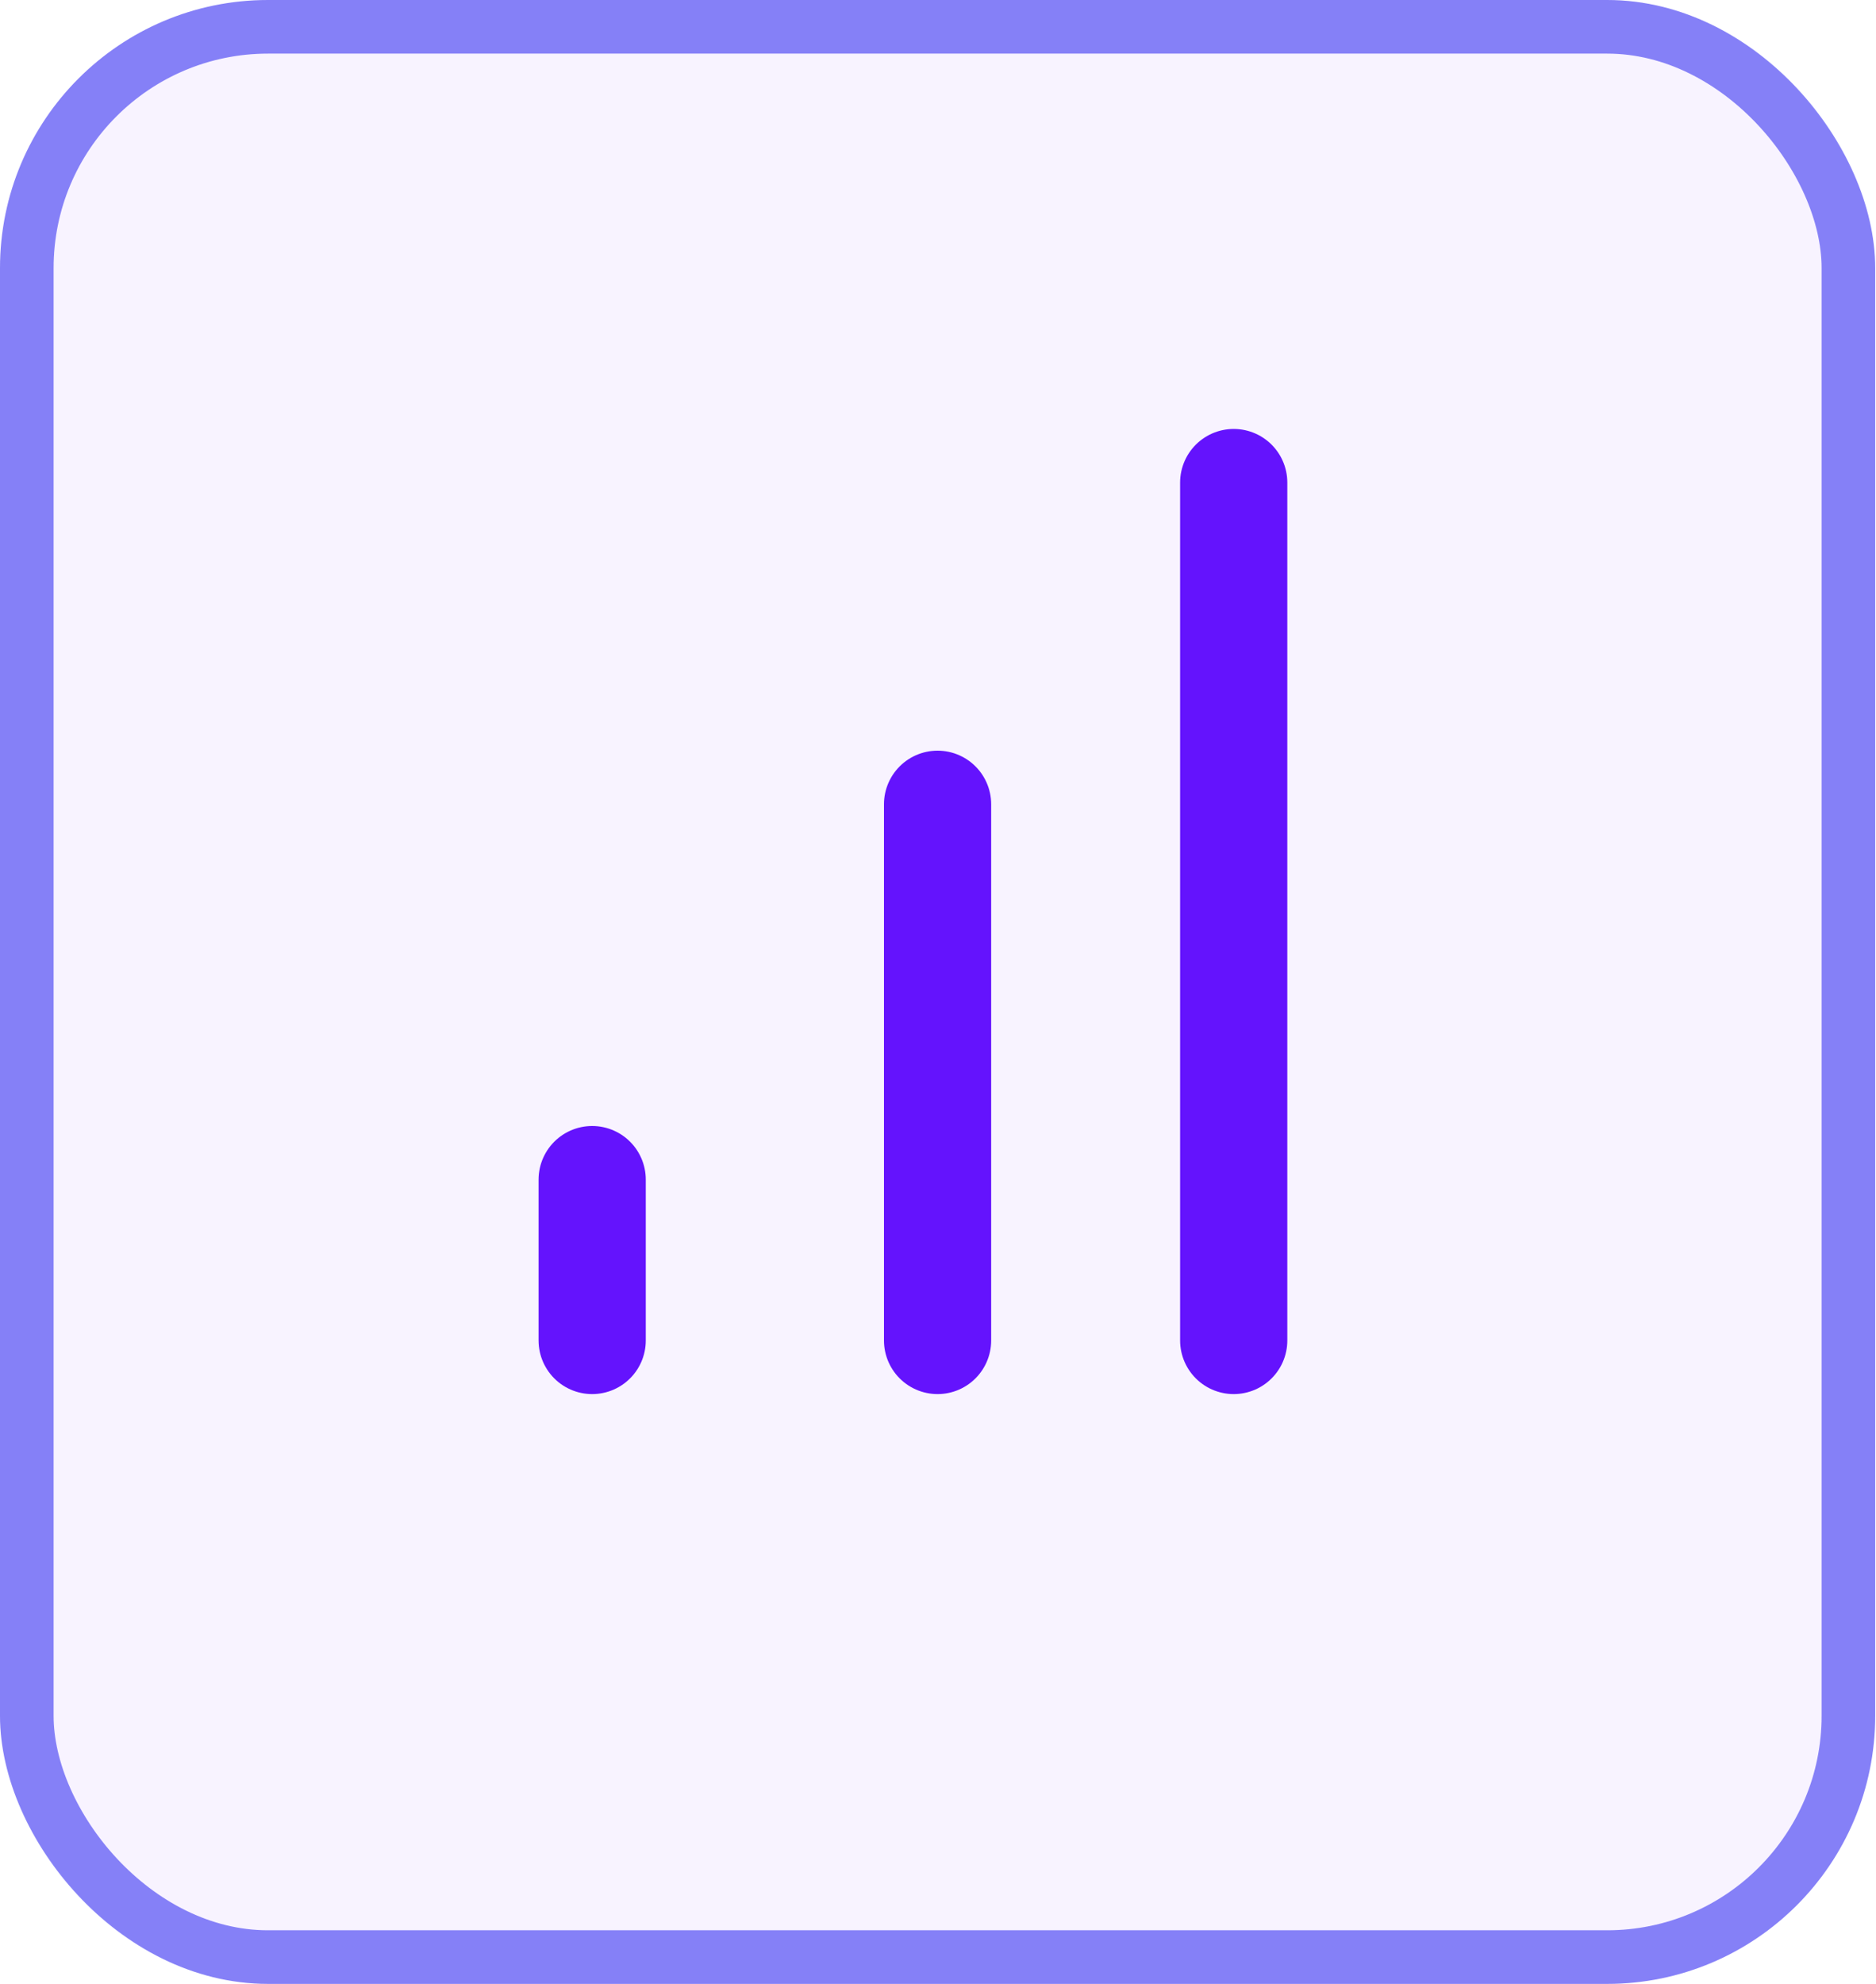 <svg width="35" height="37" viewBox="0 0 35 37" fill="none" xmlns="http://www.w3.org/2000/svg">
<rect width="34.985" height="37" rx="5" fill="#6413FD" fill-opacity="0.05"/>
<rect x="0.5" y="0.5" width="33.985" height="36" rx="4.5" stroke="#3A35F2" stroke-opacity="0.6"/>
<path d="M17.492 25V15" stroke="#6413FD" stroke-width="2" stroke-linecap="round" stroke-linejoin="round"/>
<path d="M23.017 25V9" stroke="#6413FD" stroke-width="2" stroke-linecap="round" stroke-linejoin="round"/>
<path d="M11.048 25V22" stroke="#6413FD" stroke-width="2" stroke-linecap="round" stroke-linejoin="round"/>
</svg>
